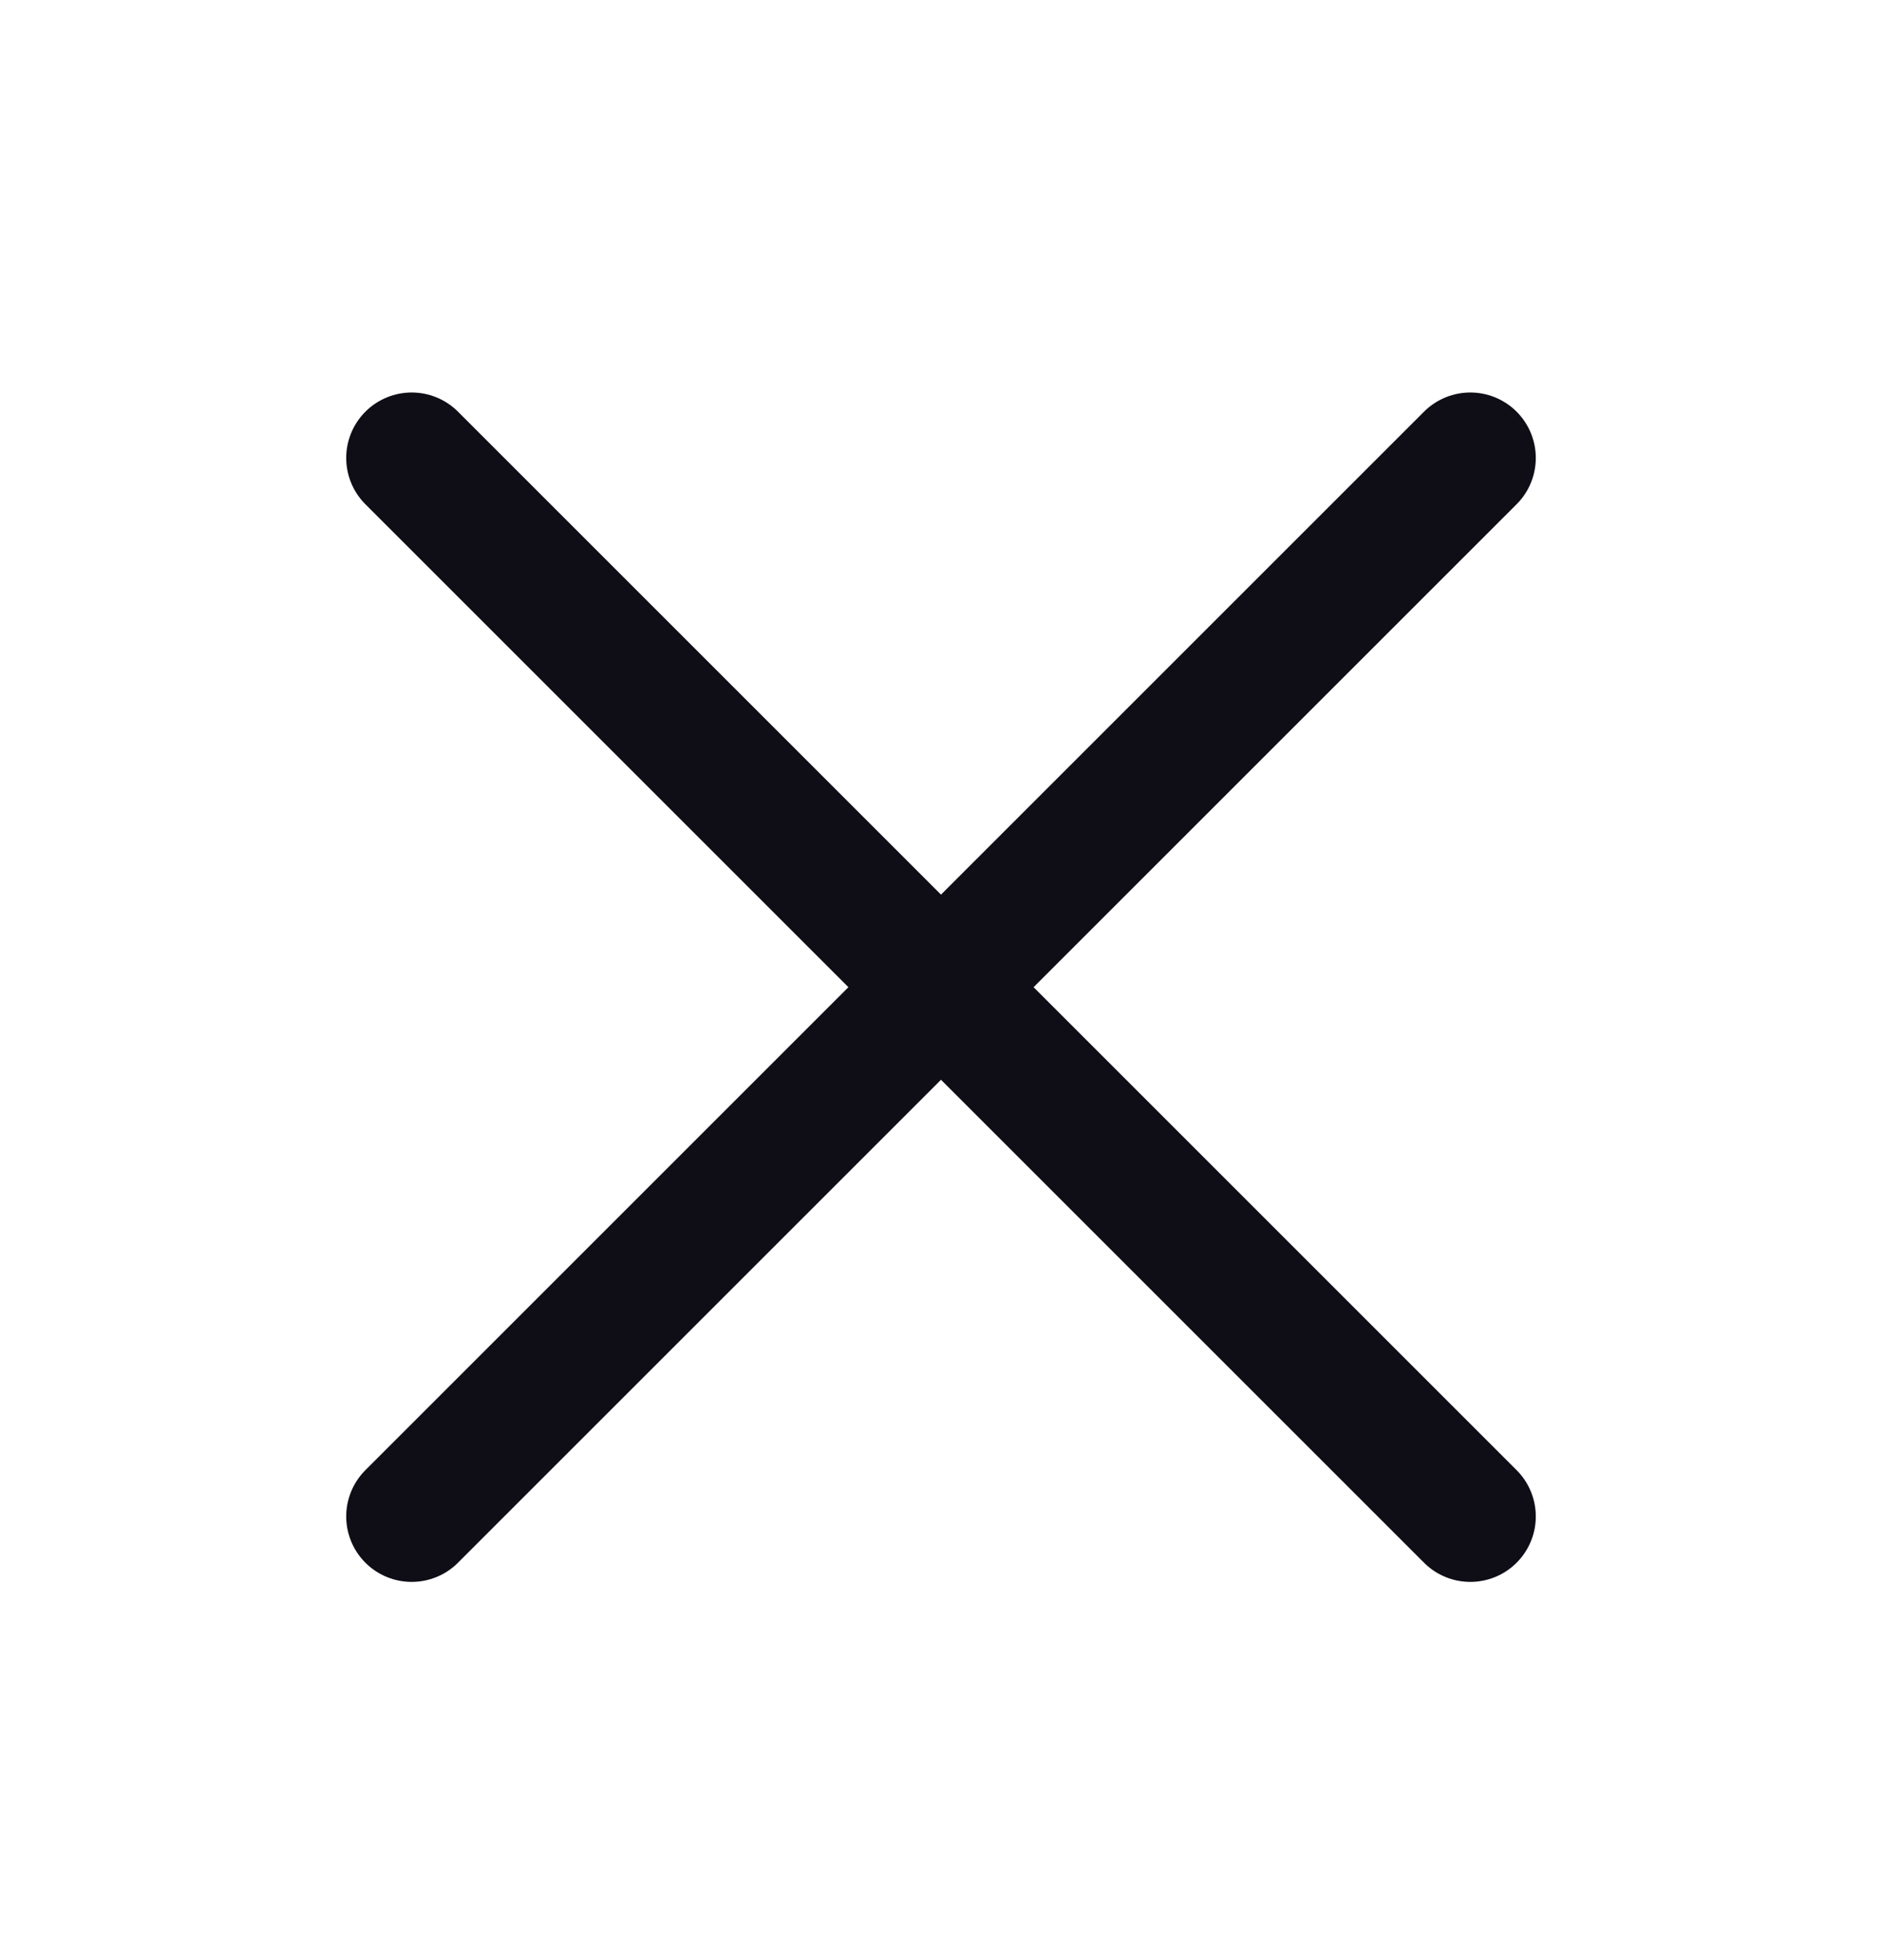 <svg width="24" height="25" viewBox="0 0 24 25" fill="none" xmlns="http://www.w3.org/2000/svg">
    <path d="m18.75 5.841-13.5 13.5M18.75 19.341l-13.5-13.5" stroke="#0F0E17" stroke-width="1.67" stroke-linecap="round" stroke-linejoin="round"/>
</svg>
